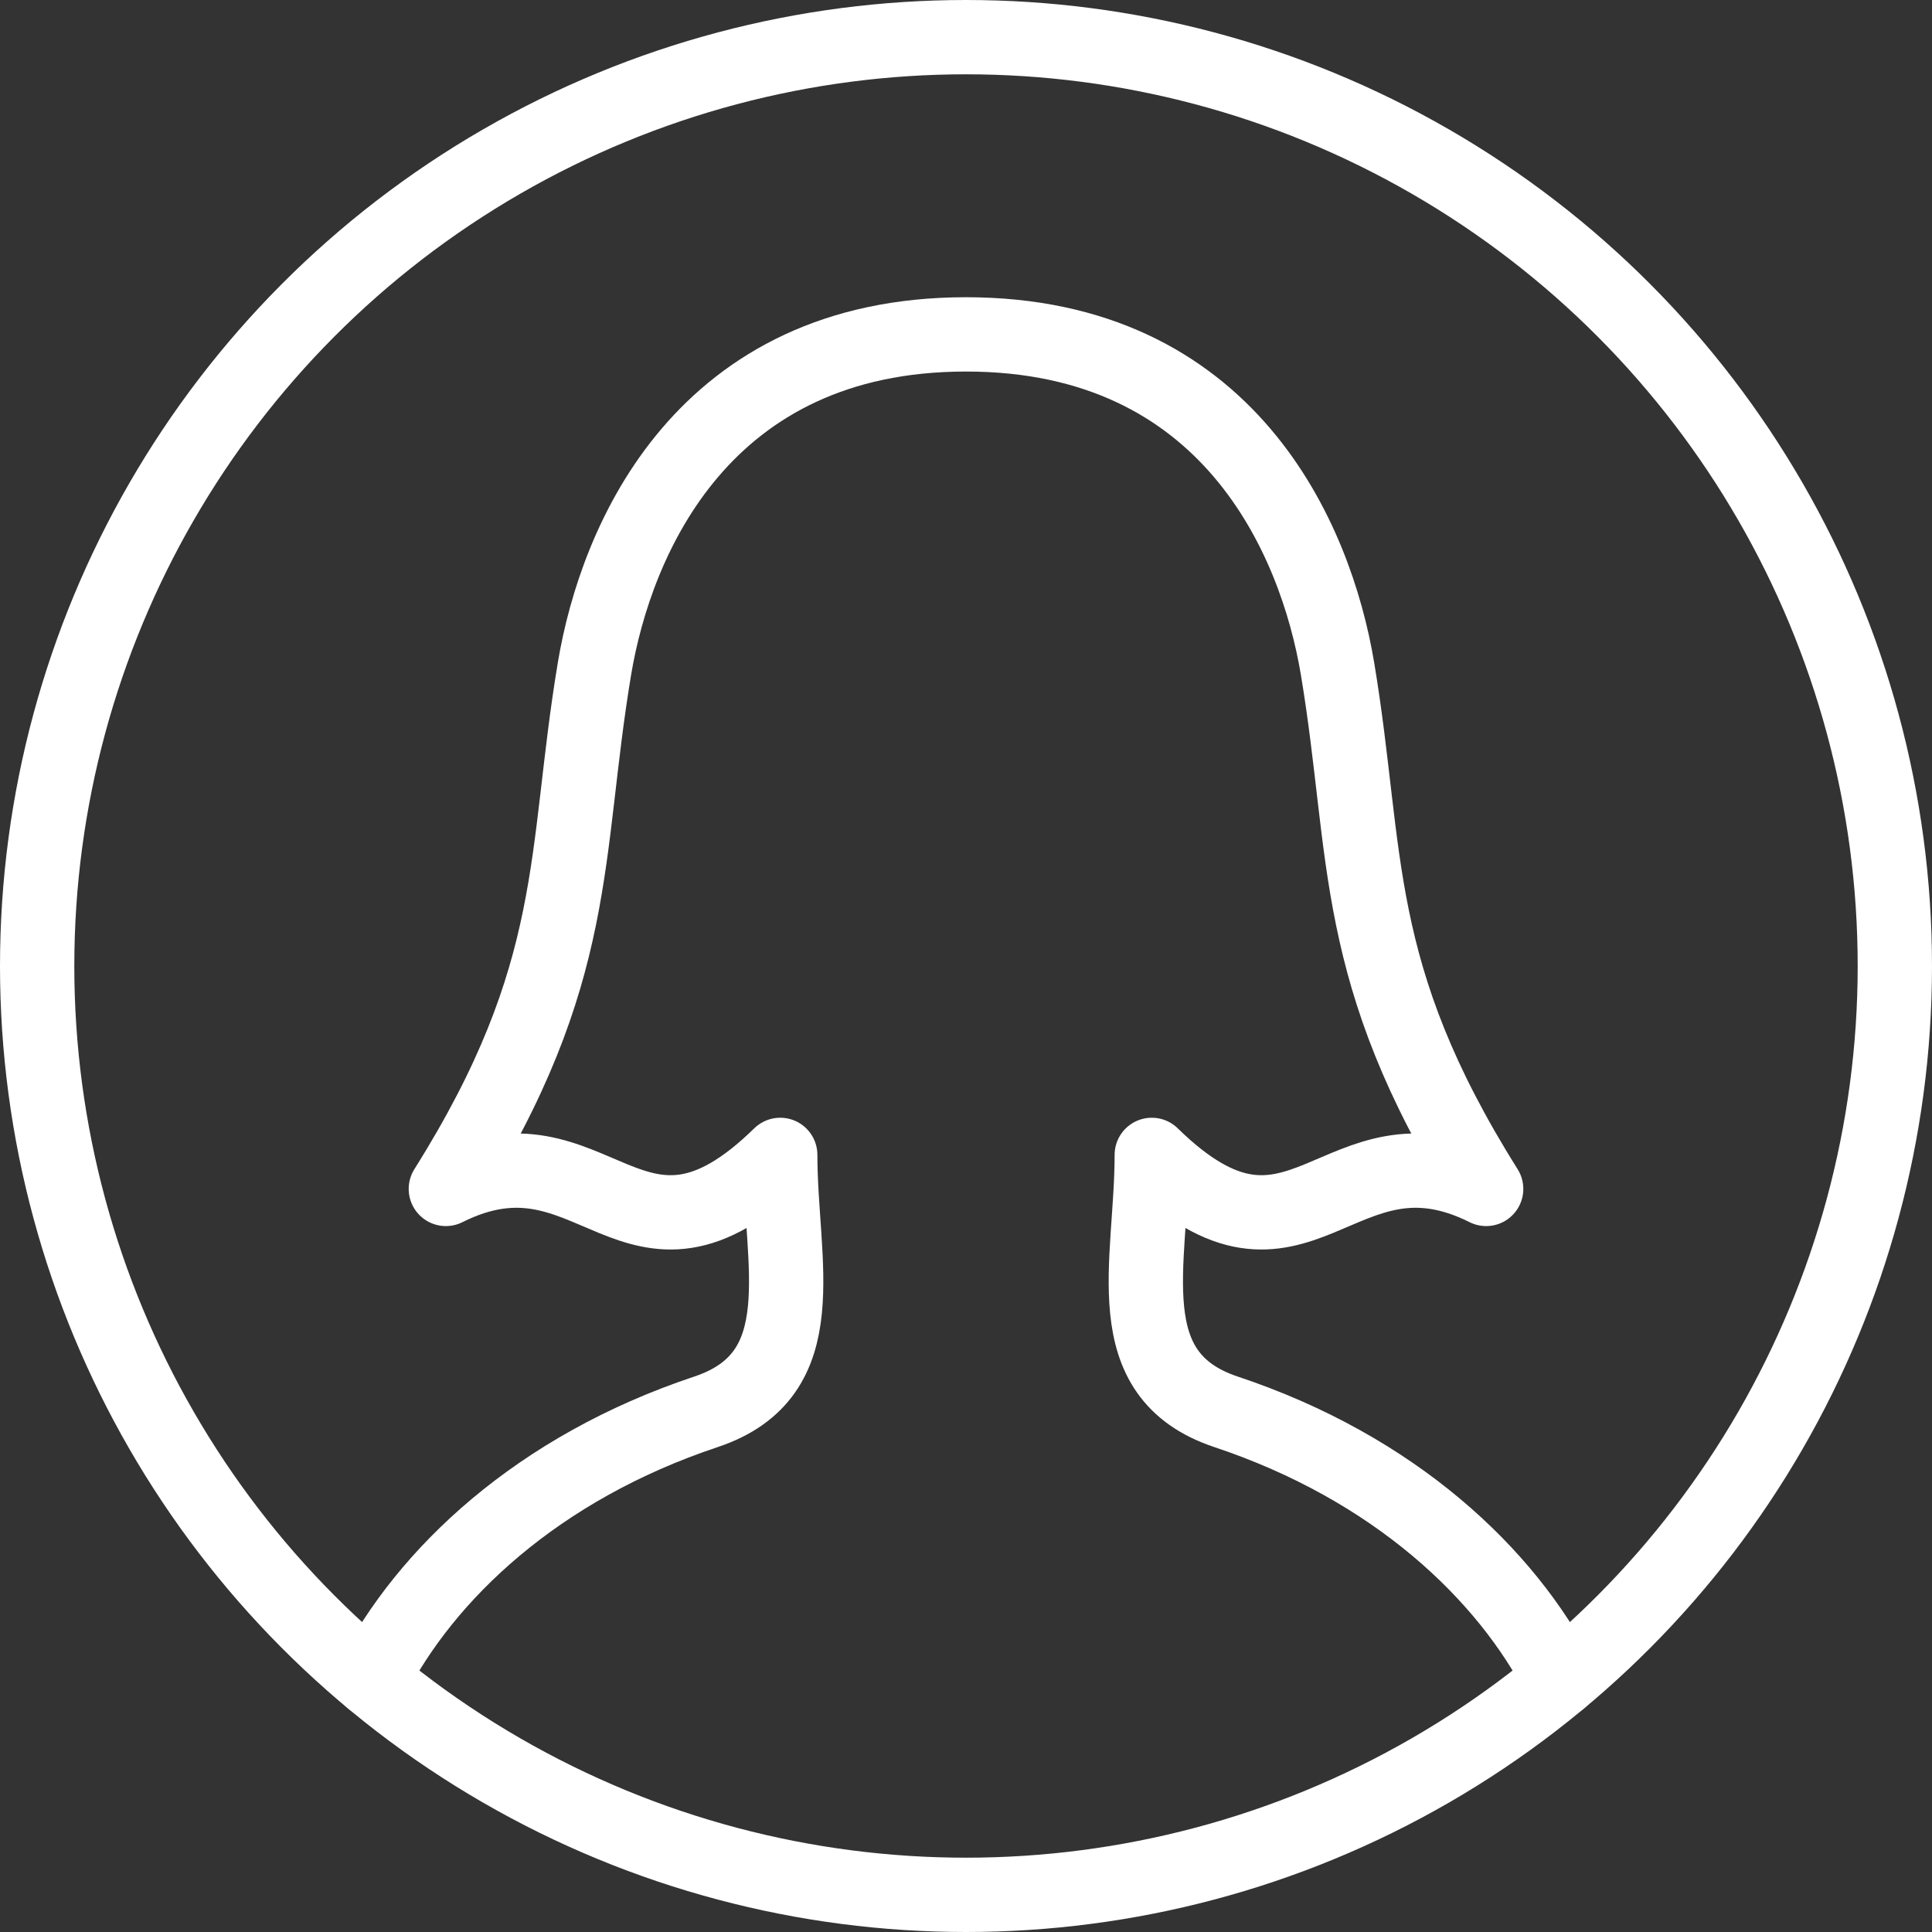 <?xml version="1.0" encoding="utf-8"?>
<!-- Generator: Adobe Illustrator 16.2.1, SVG Export Plug-In . SVG Version: 6.00 Build 0)  -->
<!DOCTYPE svg PUBLIC "-//W3C//DTD SVG 1.1//EN" "http://www.w3.org/Graphics/SVG/1.1/DTD/svg11.dtd">
<svg version="1.1" id="Layer_1" xmlns="http://www.w3.org/2000/svg" xmlns:xlink="http://www.w3.org/1999/xlink" x="0px" y="0px"
	 width="52px" height="52px" viewBox="0 0 52 52" enable-background="new 0 0 52 52" xml:space="preserve">
<rect x="0" y="0" width="52" height="52" fill="#333333" stroke="none"/>
<g>
	<path fill="none" stroke="#FFFFFF" stroke-width="2" stroke-linecap="round" stroke-linejoin="round" stroke-miterlimit="10" d="
		M41.996,45.211C40.545,42.365,37.531,39.51,33,38c-3-1-2-4-2-6.916C35,35,36,30,40,32c-3.666-5.834-3.162-8.971-4-14
		c-0.584-3.5-2.93-9-10-9s-9.416,5.5-10,9c-0.838,5.029-0.334,8.166-4,14c4-2,5,3,9-0.916C21,34,22,37,19,38
		c-4.531,1.51-7.545,4.365-8.996,7.211"/>
	<circle fill="none" stroke="#FFFFFF" stroke-width="2" stroke-miterlimit="10" cx="26" cy="26" r="25"/>
</g>
</svg>
